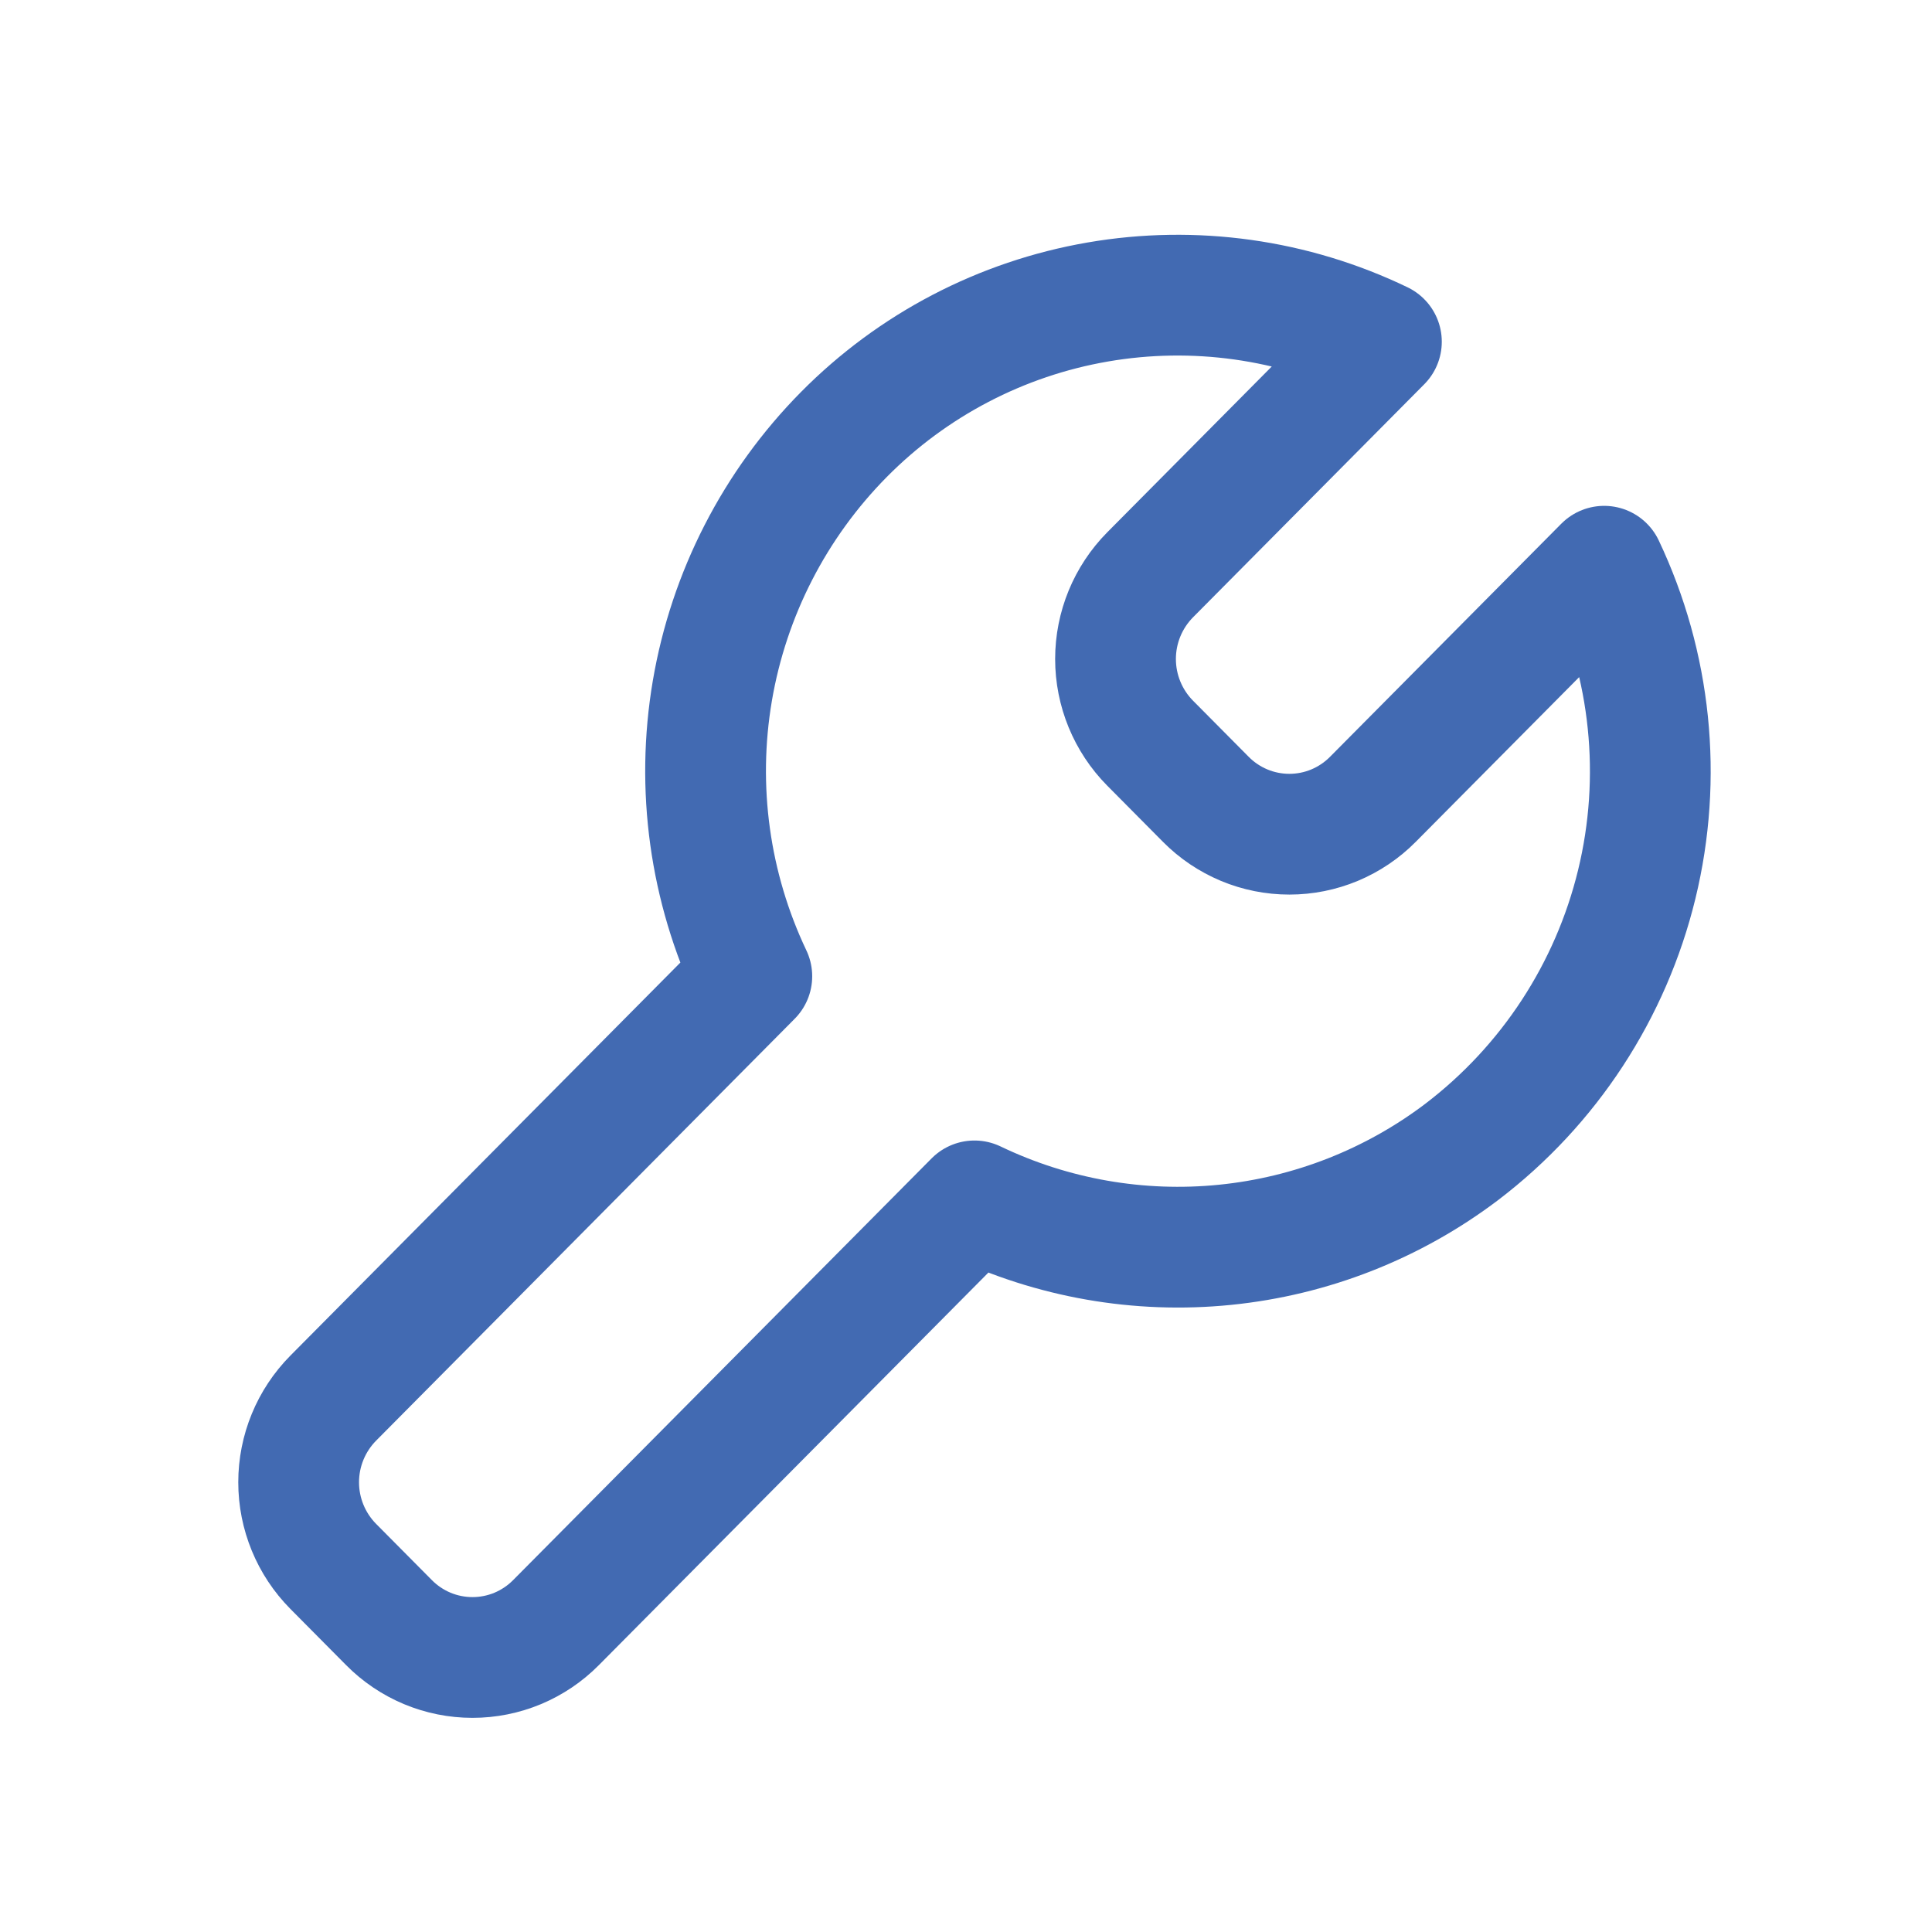 <?xml version="1.0" encoding="utf-8"?>
<svg width="800px" height="800px" viewBox="0 0 64 64" fill="none" xmlns="http://www.w3.org/2000/svg">
<path d="M27.954 14.394C30.232 12.09 33.172 10.555 36.365 10.004C39.558 9.453 42.843 9.913 45.761 11.32L38.099 19.042C37.365 19.784 36.953 20.786 36.953 21.83C36.953 22.874 37.365 23.876 38.099 24.618L39.945 26.479C40.307 26.845 40.738 27.135 41.213 27.334C41.687 27.532 42.197 27.634 42.712 27.634C43.226 27.634 43.736 27.532 44.21 27.334C44.685 27.135 45.116 26.845 45.478 26.479L53.14 18.757C54.697 22.041 55.079 25.761 54.22 29.293C53.361 32.825 51.315 35.954 48.424 38.157C46.142 39.885 43.428 40.95 40.581 41.236C37.733 41.523 34.861 41.019 32.281 39.781L18.418 53.751C18.056 54.117 17.625 54.407 17.151 54.606C16.676 54.804 16.166 54.906 15.652 54.906C15.137 54.906 14.628 54.804 14.153 54.606C13.678 54.407 13.248 54.117 12.886 53.751L11.04 51.89C10.305 51.148 9.893 50.146 9.893 49.102C9.893 48.058 10.305 47.056 11.04 46.314L24.905 32.34C23.508 29.398 23.052 26.097 23.597 22.886C24.143 19.675 25.664 16.71 27.954 14.394V14.394Z" stroke="#426AB2" stroke-width="4" stroke-linecap="round" stroke-linejoin="round"/>
</svg>